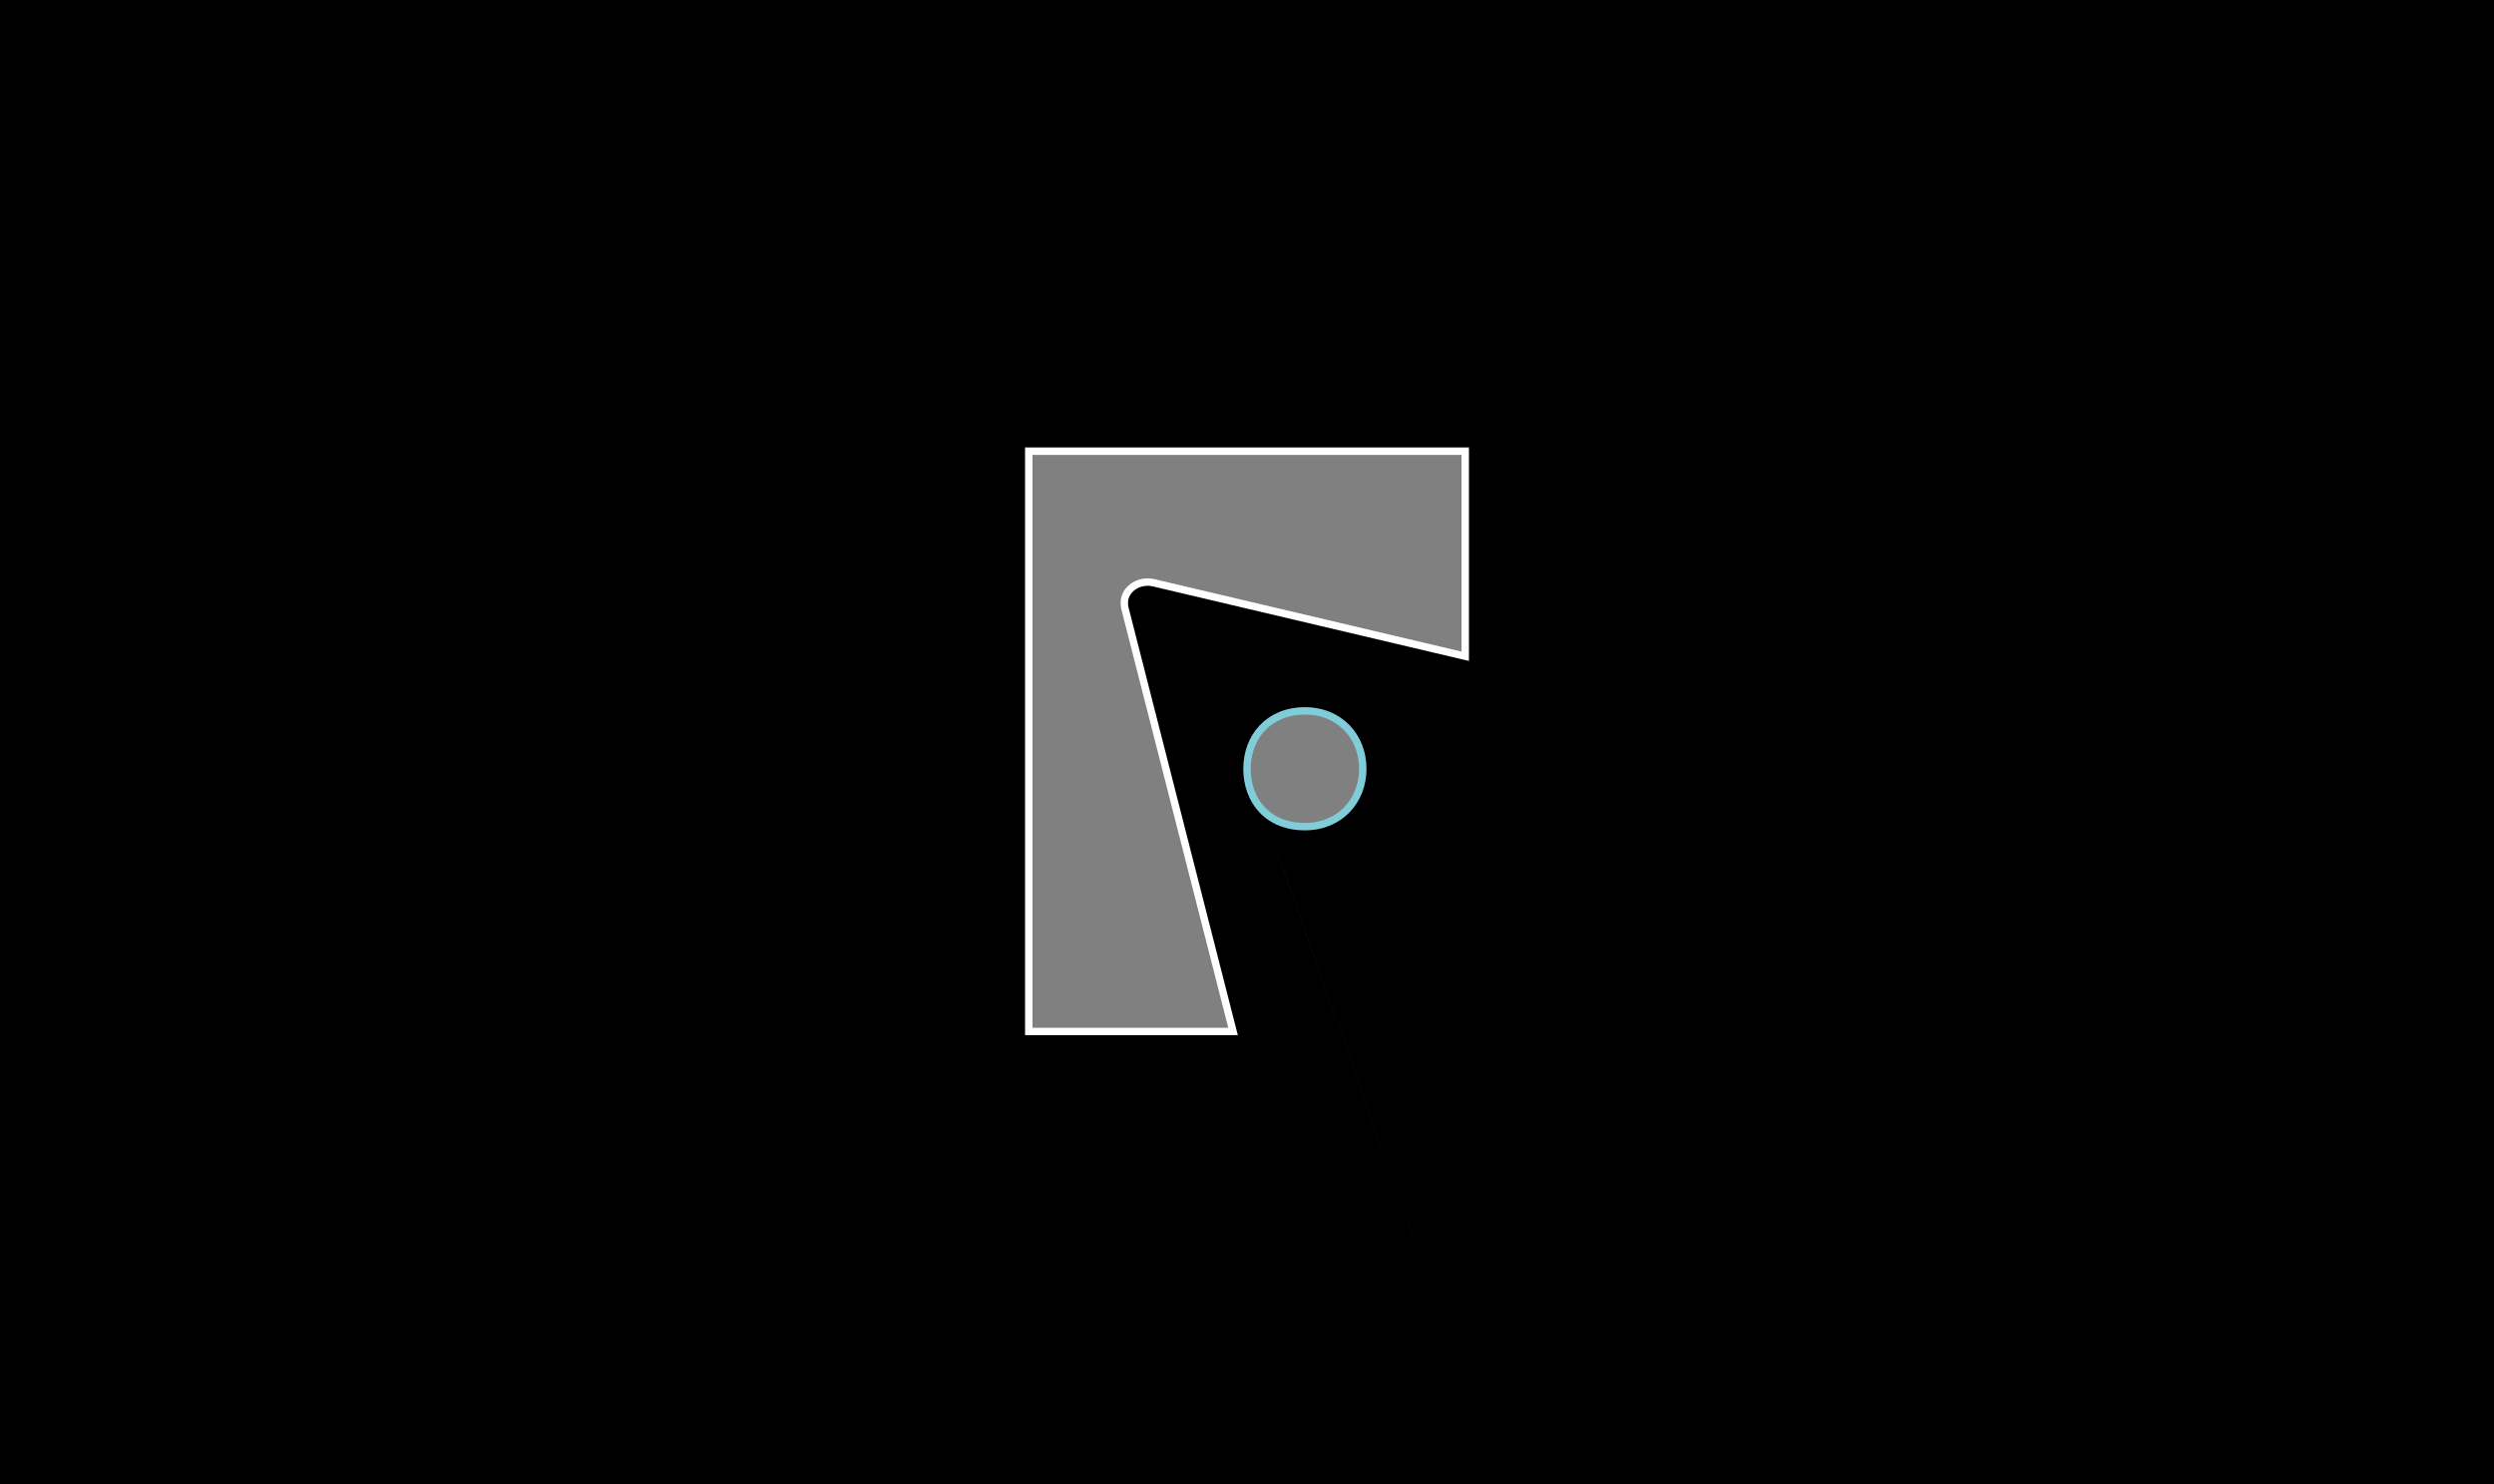 <?xml version="1.0" encoding="UTF-8"?> <!-- Generated by Pixelmator Pro 3.4.3 --> <svg xmlns="http://www.w3.org/2000/svg" width="1680" height="1000" viewBox="0 0 1680 1000"><rect x="0" y="0" width="1680" height="1000" fill="#808080" stroke="none"/> <path id="Path" fill="#000000" fill-rule="evenodd" stroke="none" d="M 988 442 L 987 304 L 692.701 304 L 693 695 L 831 695 L 801 580 L 758 410 L 758 400 L 765 394 L 775 392 L 792 397 L 817 402 L 899 422 L 987 546 L 1111 490 L 1680 0 L 1680 1000 L 1010 1000 L 866 590 L 852 550 L 863 554 L 873 558 L 890 557 L 904 549 L 911 543 L 916 533 L 919 523 L 918 511 L 913 497 L 901 484 L 890 479 L 879 479 L 867 479 L 857 483 L 849 490 L 844 499 L 840 510 L 840 524 L 844 536 L 852 550 L 1010 1000 L 0 1000 L 0 0 L 1680 0 L 1111 490 L 987 546 L 899 422 L 942 432"></path> <path id="path1" fill="#000000" fill-rule="evenodd" stroke="none" d="M 1103 425 L 1020 410"></path> <path id="path2" fill="none" stroke="#80ccd9" stroke-width="5" d="M 879 557 C 902.6 557 918 539.5 918 518 C 918 496.5 902.6 479 879 479 C 854.7 479 840 496.5 840 518 C 840 539.5 853.9 557 879 557 Z"></path> <path id="path3" fill="none" stroke="#ffffff" stroke-width="5" d="M 693 304 L 987 304 L 987 442.2 L 777.2 392.7 C 766.8 390.1 755.1 397.9 757.7 409.6 L 830.6 695 L 750.8 695 L 693 695 L 693 304 Z"></path> </svg> 